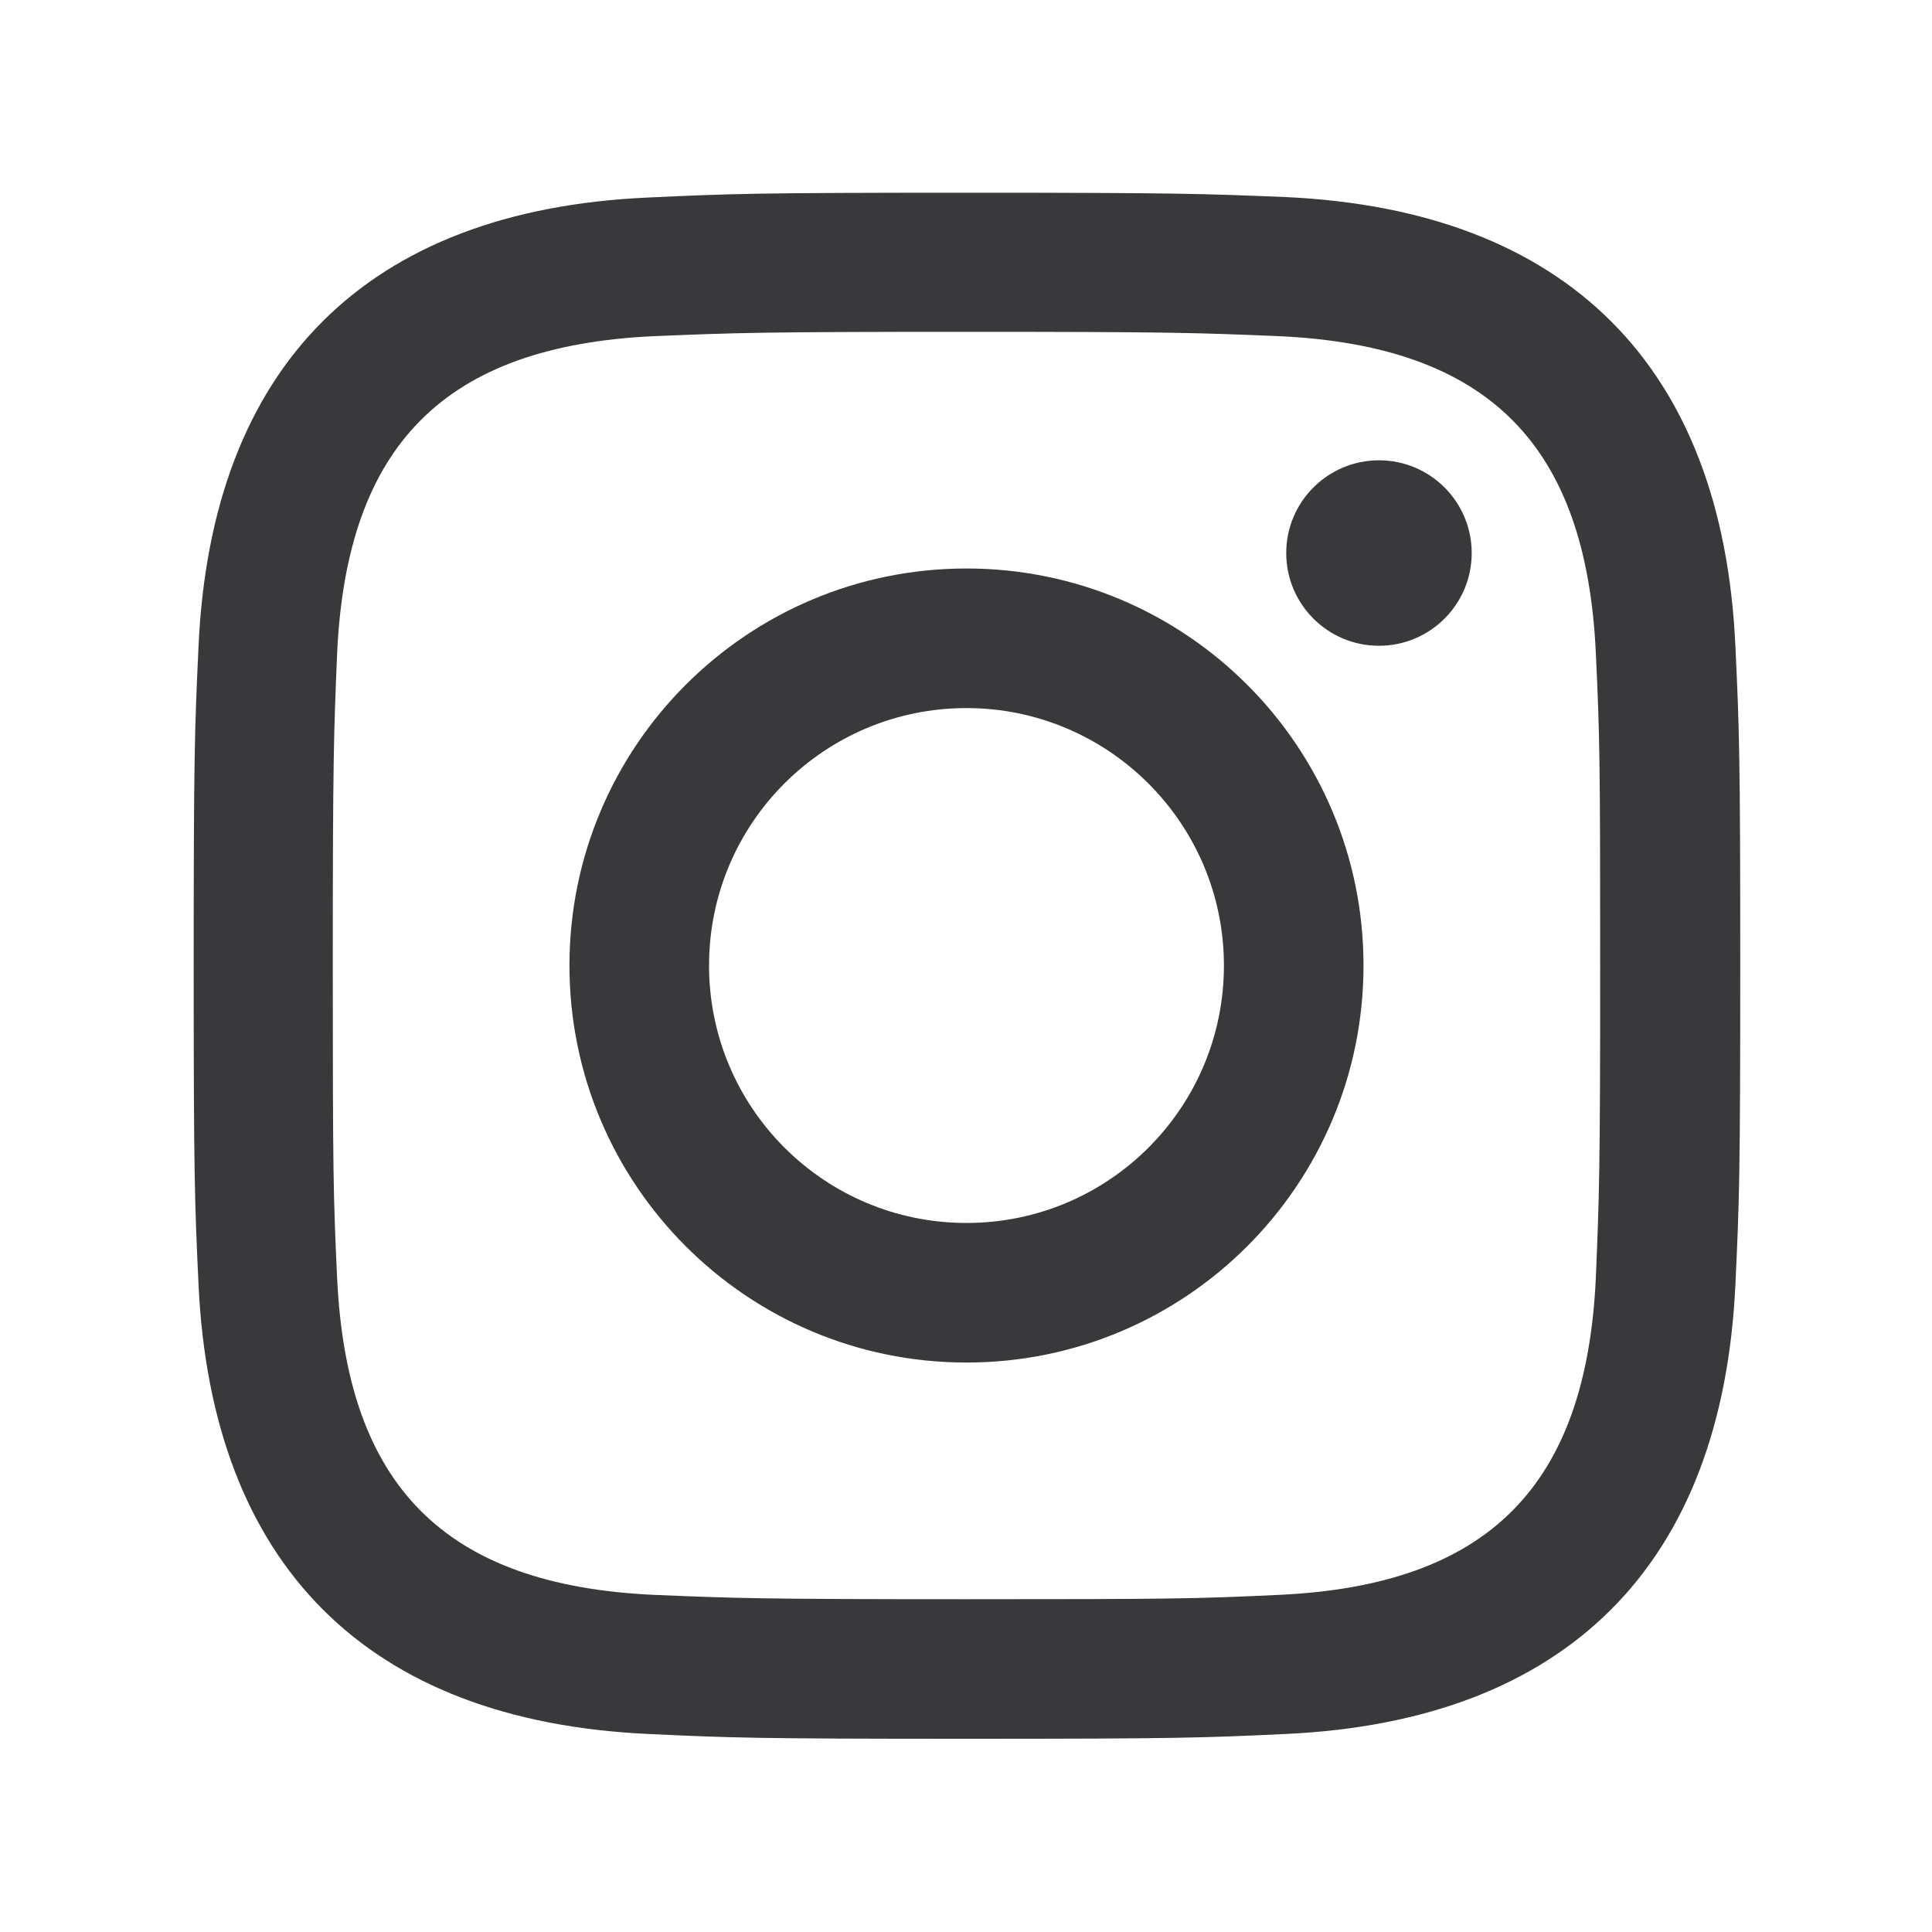 <?xml version="1.0" encoding="utf-8"?>
<!-- Generator: Adobe Illustrator 25.2.3, SVG Export Plug-In . SVG Version: 6.00 Build 0)  -->
<svg version="1.1" id="Layer_1" xmlns="http://www.w3.org/2000/svg" xmlns:xlink="http://www.w3.org/1999/xlink" x="0px" y="0px"
	 viewBox="0 0 400 400" style="enable-background:new 0 0 400 400;" xml:space="preserve">
<style type="text/css">
	.st0{fill:none;}
	.st1{fill:#39393B;}
</style>
<g>
	<rect x="0.1" y="-0.1" class="st0" width="400" height="400"/>
	<g>
		<path class="st1" d="M200.1,68.7c42.7,0,47.8,0.2,64.7,0.9c43.4,2,63.6,22.5,65.6,65.6c0.8,16.9,0.9,21.9,0.9,64.7
			c0,42.7-0.2,47.8-0.9,64.7c-2,43-22.2,63.6-65.6,65.6c-16.9,0.8-21.9,0.9-64.7,0.9c-42.7,0-47.8-0.2-64.7-0.9
			c-43.5-2-63.6-22.7-65.6-65.6c-0.8-16.9-0.9-21.9-0.9-64.7c0-42.7,0.2-47.8,0.9-64.7c2-43,22.2-63.6,65.6-65.6
			C152.3,68.9,157.4,68.7,200.1,68.7z M200.1,39.9c-43.5,0-48.9,0.2-66,1C76,43.5,43.7,75.7,41.1,133.9c-0.8,17.1-1,22.5-1,66
			s0.2,48.9,1,66c2.7,58.1,34.9,90.4,93.1,93.1c17.1,0.8,22.5,1,66,1s48.9-0.2,66-1c58.1-2.7,90.4-34.9,93.1-93.1
			c0.8-17.1,1-22.5,1-66s-0.2-48.9-1-66c-2.6-58.1-34.9-90.4-93.1-93.1C249,40.1,243.6,39.9,200.1,39.9z M200.1,117.7
			c-45.4,0-82.2,36.8-82.2,82.2s36.8,82.2,82.2,82.2s82.2-36.8,82.2-82.2C282.3,154.5,245.5,117.7,200.1,117.7z M200.1,253.2
			c-29.5,0-53.3-23.9-53.3-53.3c0-29.5,23.9-53.3,53.3-53.3s53.3,23.9,53.3,53.3C253.4,229.3,229.6,253.2,200.1,253.2z M285.5,95.3
			c-10.6,0-19.2,8.6-19.2,19.2s8.6,19.2,19.2,19.2c10.6,0,19.2-8.6,19.2-19.2S296.1,95.3,285.5,95.3z"/>
	</g>
</g>
</svg>
